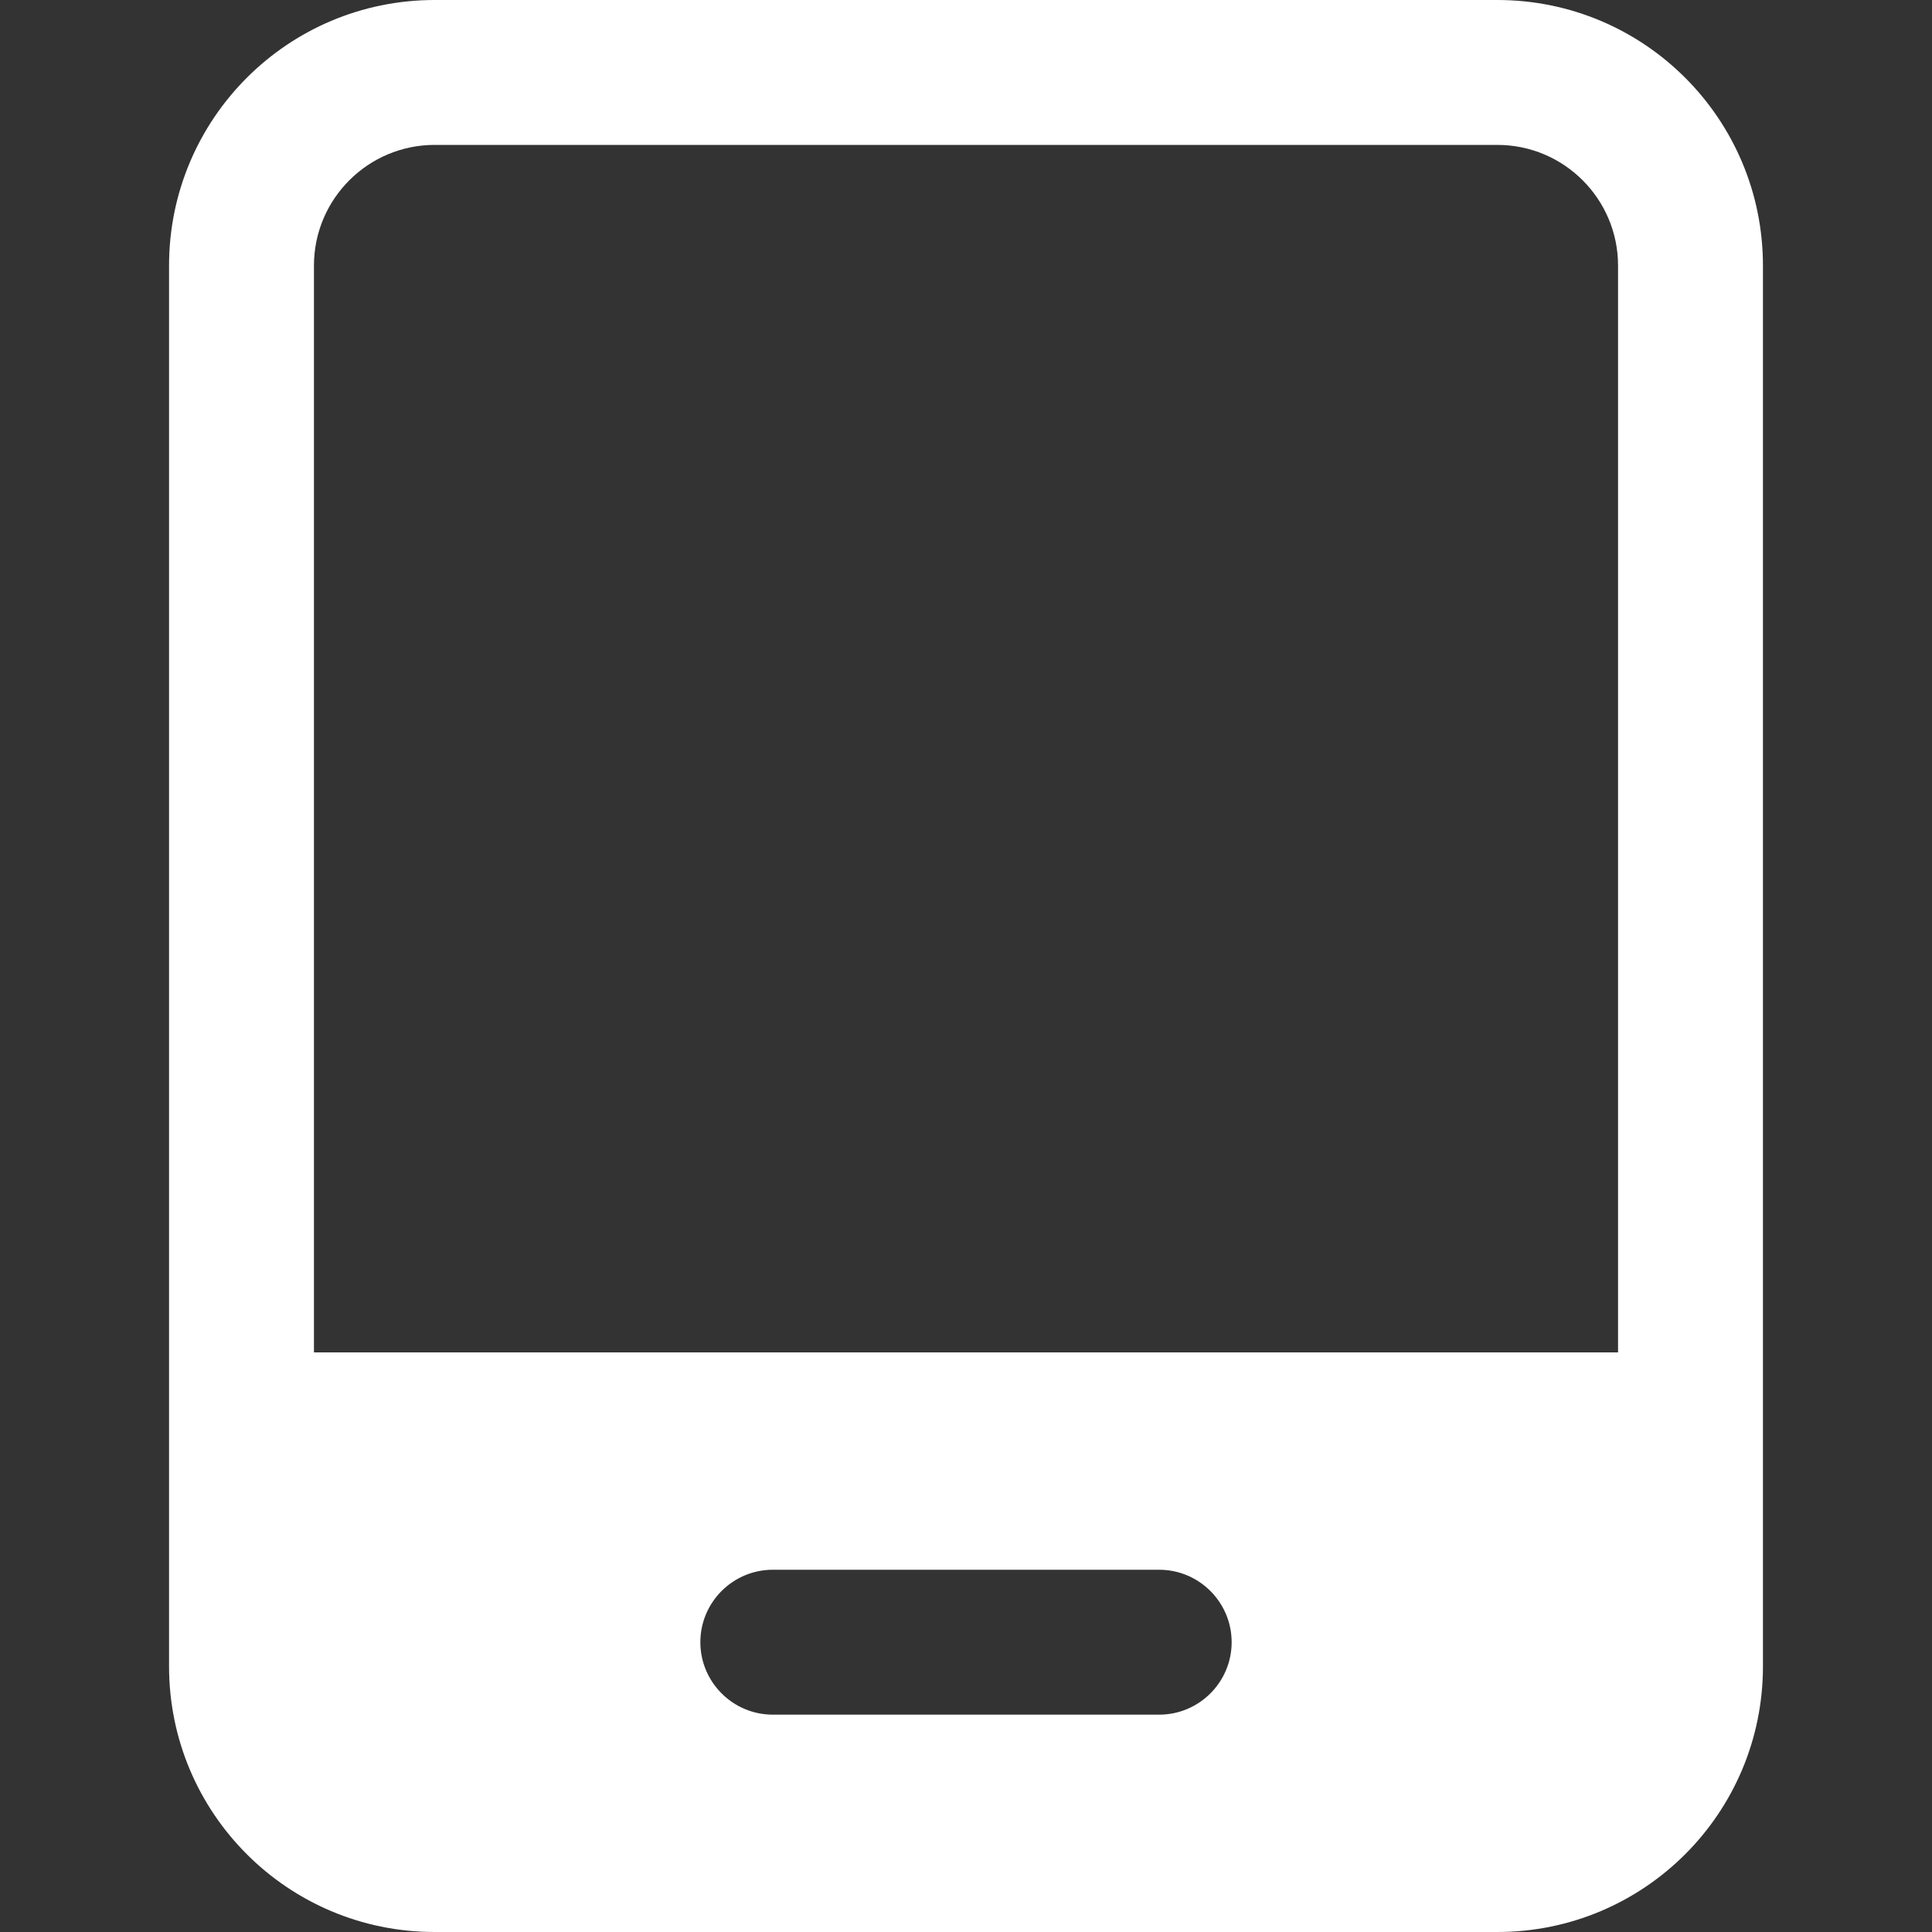 <?xml version="1.0" encoding="utf-8"?>
<!-- Generator: Adobe Illustrator 24.0.0, SVG Export Plug-In . SVG Version: 6.00 Build 0)  -->
<svg version="1.1" id="图层_1" xmlns="http://www.w3.org/2000/svg" xmlns:xlink="http://www.w3.org/1999/xlink" x="0px" y="0px"
	 width="60px" height="60px" viewBox="0 0 60 60" style="enable-background:new 0 0 60 60;" xml:space="preserve">
<rect x="0" y="0" width="60" height="60" fill="#333333" stroke="none"/>
<style type="text/css">
	.st0{fill:#FFFFFF;}
</style>
<path class="st0" d="M46.5,0c4.56,0,8.25,3.69,8.25,8.25v43.5c0,4.56-3.69,8.25-8.25,8.25h-33c-4.56,0-8.25-3.69-8.25-8.25V8.25
	C5.25,3.69,8.94,0,13.5,0H46.5z M36,48.75H24c-1.24,0-2.25,1.01-2.25,2.25c0,1.24,1.01,2.25,2.25,2.25h12
	c1.24,0,2.25-1.01,2.25-2.25C38.25,49.76,37.24,48.75,36,48.75z M46.5,4.5h-33c-2.07,0-3.75,1.68-3.75,3.75v0V42h40.5V8.25
	C50.25,6.18,48.57,4.5,46.5,4.5L46.5,4.5z"/>
</svg>
